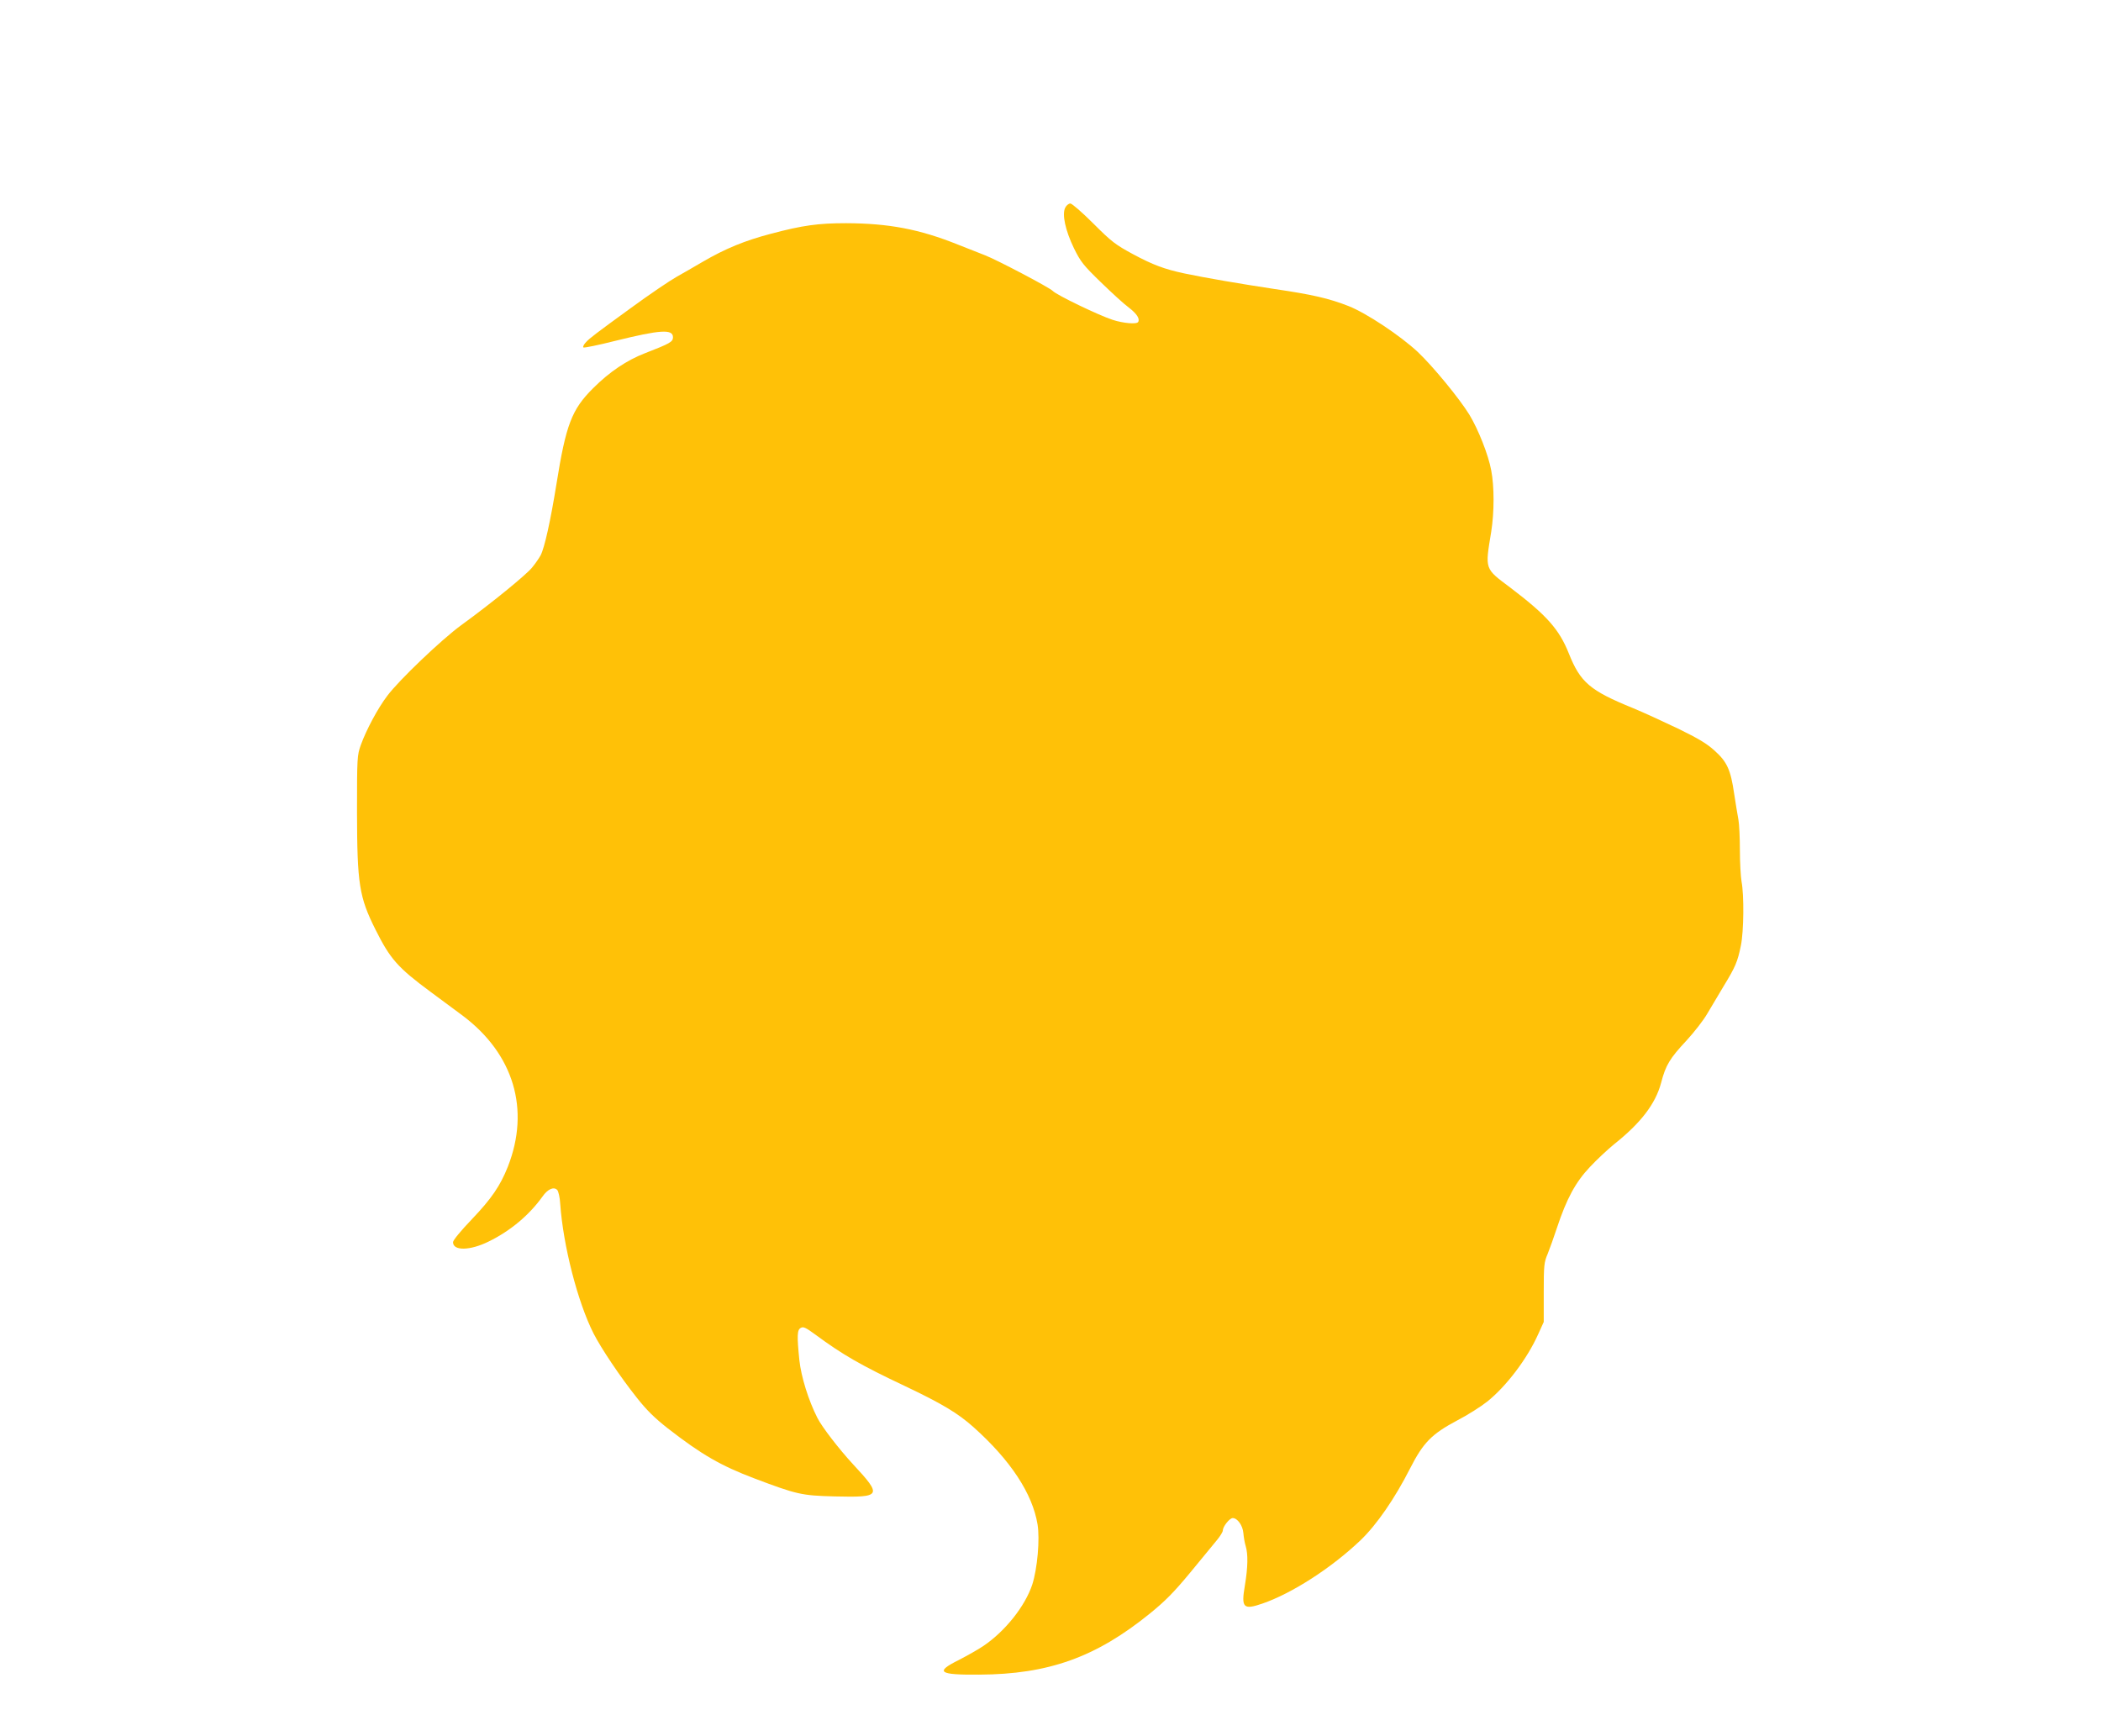 <?xml version="1.0" standalone="no"?>
<!DOCTYPE svg PUBLIC "-//W3C//DTD SVG 20010904//EN"
 "http://www.w3.org/TR/2001/REC-SVG-20010904/DTD/svg10.dtd">
<svg version="1.0" xmlns="http://www.w3.org/2000/svg"
 width="1280pt" height="1058pt" viewBox="0 0 1280 1058"
 preserveAspectRatio="xMidYMid meet">
<g transform="translate(0,1058) scale(0.1,-0.1)"
fill="#ffc107" stroke="none">
<path d="M6490 9315 c-21 -40 0 -138 53 -248 41 -83 57 -103 164 -207 65 -63
141 -133 170 -154 48 -37 69 -68 57 -88 -9 -15 -90 -8 -155 13 -86 28 -341
151 -365 176 -18 20 -343 191 -414 218 -19 7 -93 37 -165 65 -234 94 -421 129
-680 130 -171 0 -264 -13 -457 -64 -160 -42 -278 -90 -420 -173 -57 -33 -125
-73 -153 -88 -46 -26 -167 -108 -286 -195 -205 -149 -247 -181 -268 -204 -14
-14 -21 -29 -17 -33 3 -4 91 14 194 40 275 68 352 73 352 22 0 -28 -18 -38
-170 -97 -111 -43 -216 -113 -316 -213 -131 -130 -166 -222 -224 -585 -36
-223 -72 -386 -96 -433 -9 -17 -33 -52 -53 -76 -37 -45 -246 -216 -432 -351
-119 -87 -377 -333 -449 -429 -58 -76 -128 -207 -162 -301 -22 -63 -23 -73
-23 -410 1 -436 13 -516 113 -715 89 -178 135 -231 337 -380 66 -49 153 -113
193 -143 312 -234 413 -572 276 -921 -47 -118 -100 -195 -219 -320 -68 -71
-115 -128 -115 -140 0 -54 104 -52 217 4 133 65 247 161 328 274 32 46 69 62
90 40 7 -8 16 -45 18 -84 18 -255 106 -598 203 -790 47 -92 163 -265 264 -392
60 -76 109 -124 188 -186 207 -161 324 -228 527 -305 259 -98 289 -105 488
-110 289 -7 294 2 112 198 -83 90 -188 226 -215 280 -55 108 -99 251 -110 352
-15 150 -14 185 9 197 15 9 31 1 87 -40 168 -124 277 -187 548 -315 225 -107
322 -165 417 -250 226 -202 359 -405 390 -592 15 -91 -1 -270 -32 -367 -44
-132 -164 -283 -296 -373 -32 -22 -100 -60 -150 -86 -149 -74 -126 -92 122
-90 423 2 712 106 1040 372 95 77 147 130 248 252 70 85 143 174 162 197 19
23 35 49 35 58 0 23 41 75 60 75 29 0 61 -45 65 -91 2 -24 8 -60 14 -79 15
-49 14 -129 -5 -242 -23 -135 -9 -149 107 -109 180 62 421 217 598 386 98 94
208 253 302 438 80 157 131 209 287 292 62 32 144 84 183 115 115 92 243 260
310 410 l34 75 0 180 c0 166 2 184 24 235 12 30 38 102 57 160 58 175 112 276
201 370 43 46 110 108 148 139 161 128 251 245 285 373 28 108 53 149 155 258
46 50 103 123 126 163 23 39 68 115 100 168 72 118 85 149 105 247 18 88 20
308 4 391 -5 29 -10 116 -10 191 0 75 -4 159 -9 186 -5 27 -17 98 -26 158 -21
145 -43 194 -119 262 -47 43 -99 74 -224 135 -90 43 -214 100 -275 125 -260
106 -319 156 -389 332 -59 148 -135 233 -356 401 -159 119 -155 109 -117 341
19 120 19 276 0 374 -17 94 -79 250 -133 339 -60 98 -222 295 -314 382 -107
100 -313 237 -422 280 -120 47 -220 70 -451 104 -206 31 -427 69 -550 95 -121
26 -191 52 -312 117 -107 58 -130 75 -241 186 -68 68 -131 123 -141 123 -10 0
-24 -11 -31 -25z"/>
</g>
</svg>
